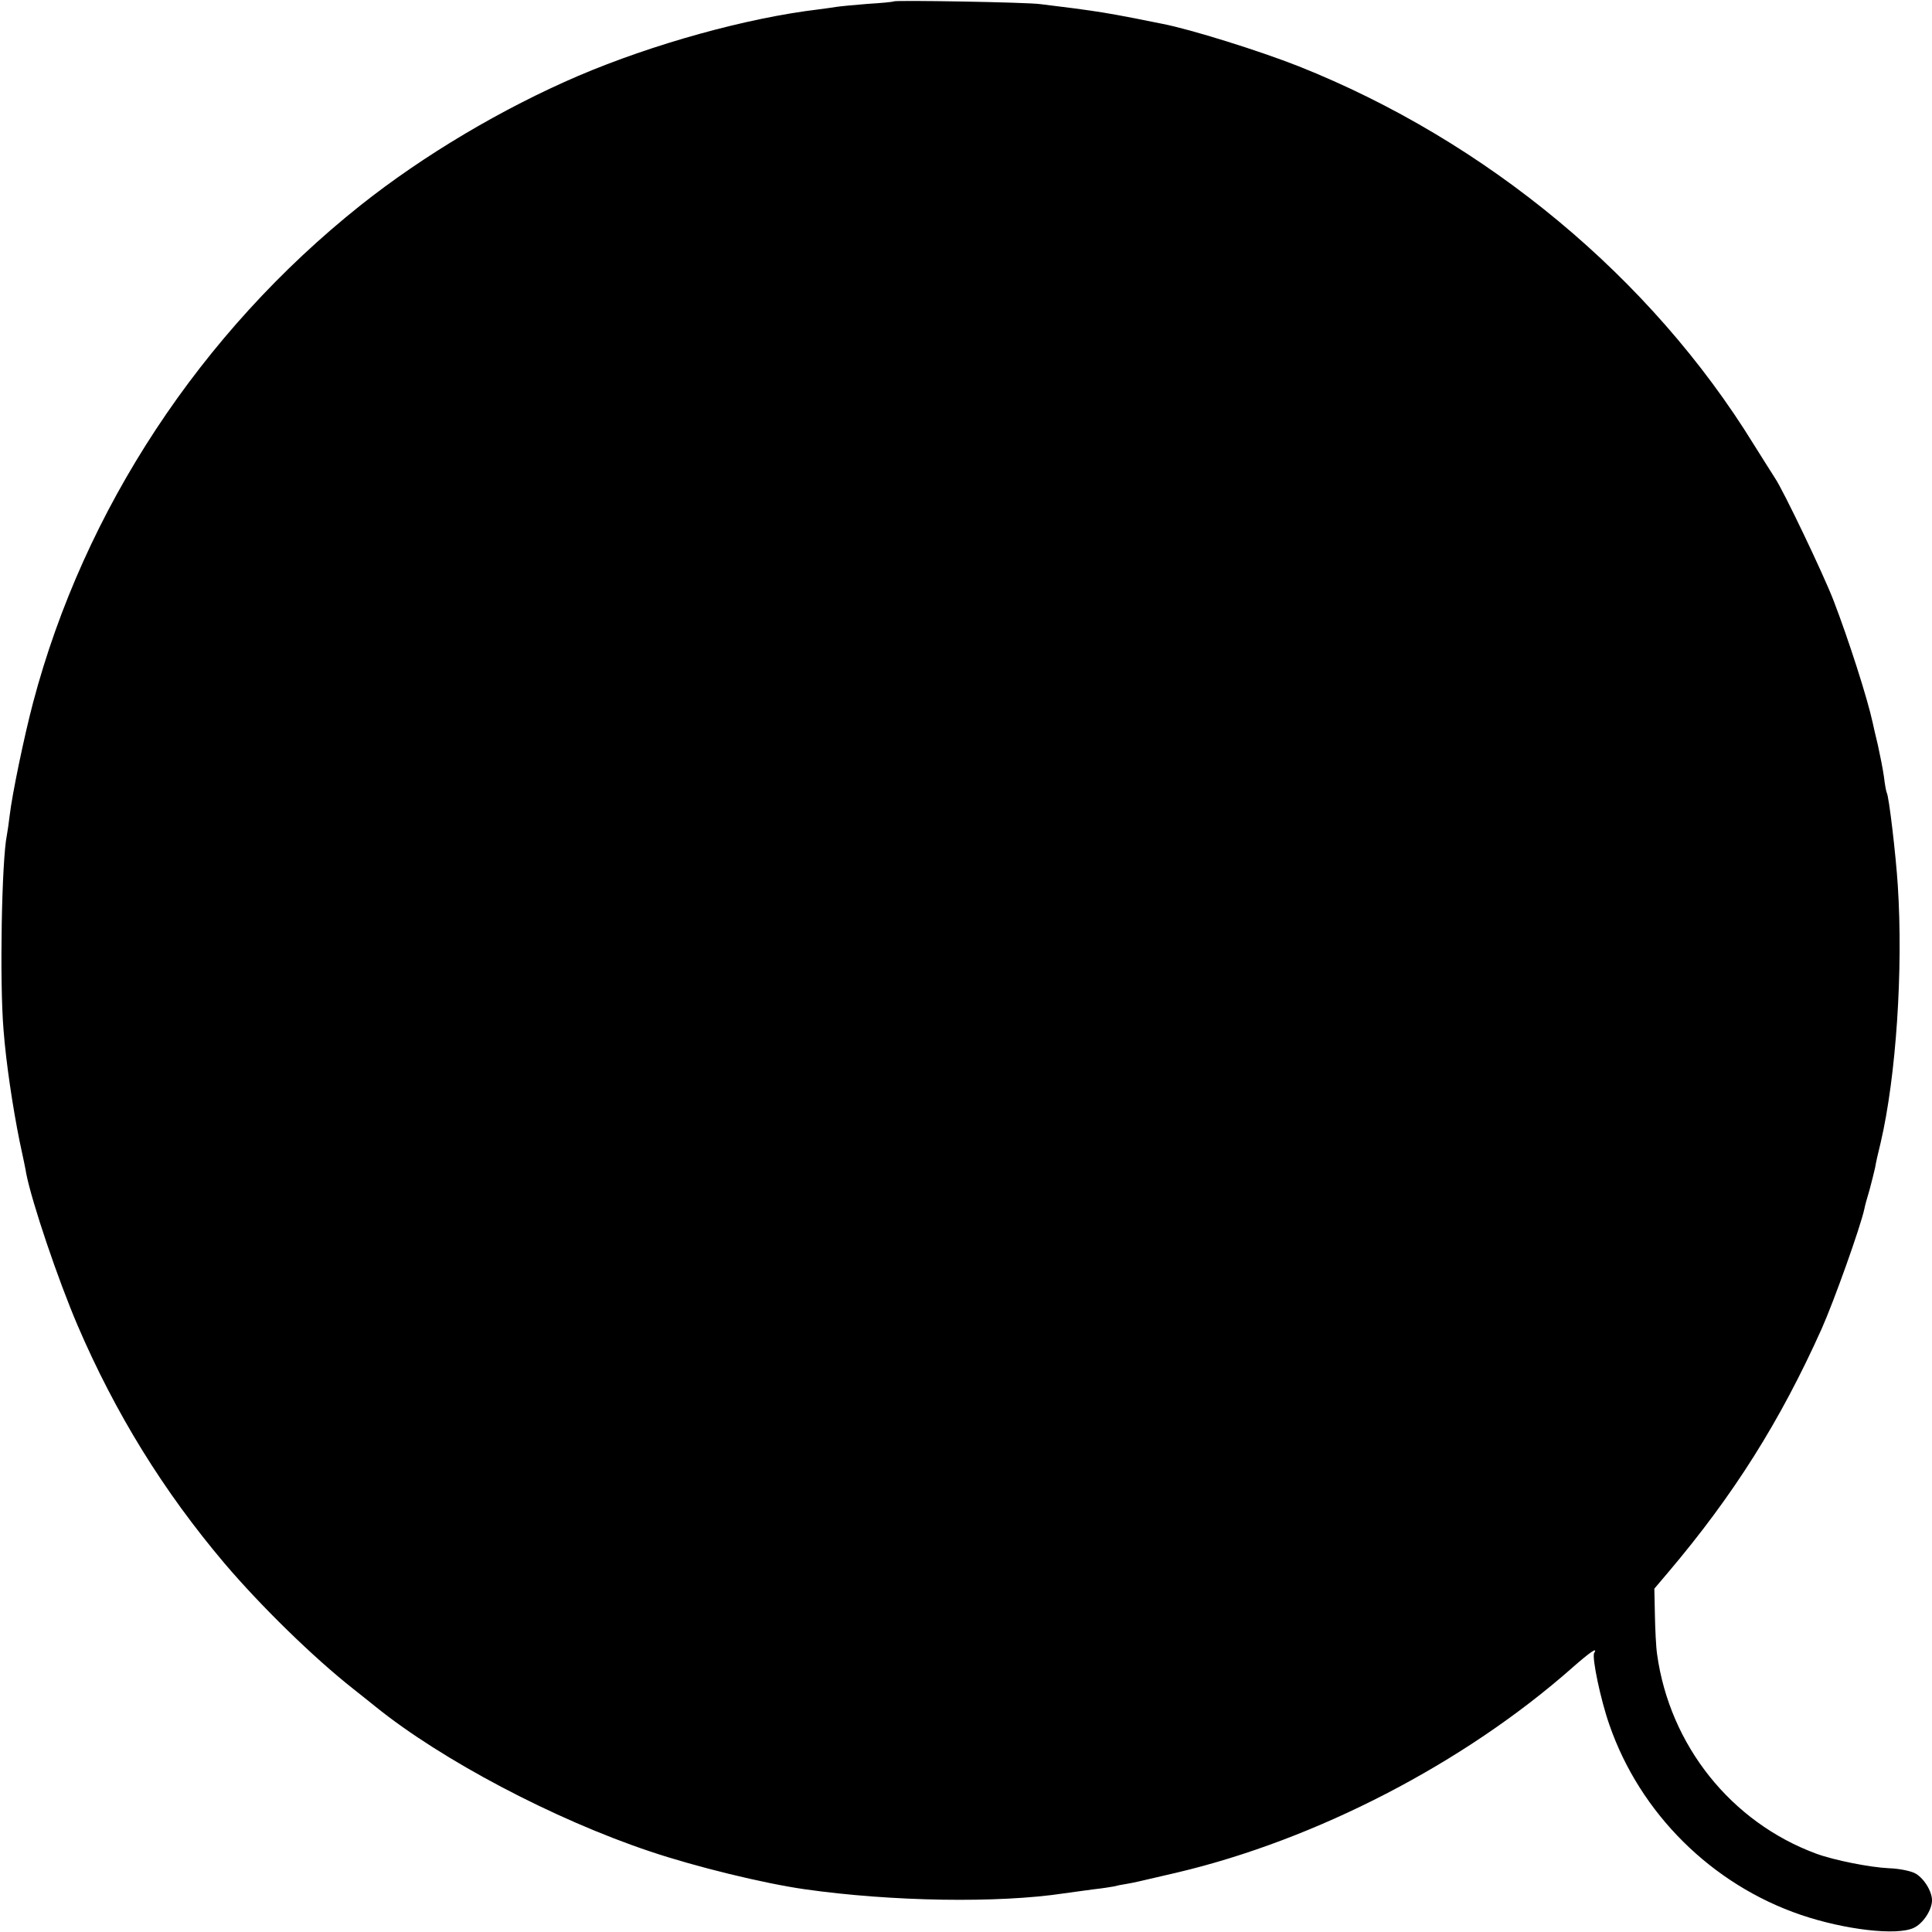 <?xml version="1.0" standalone="no"?>
<!DOCTYPE svg PUBLIC "-//W3C//DTD SVG 20010904//EN"
 "http://www.w3.org/TR/2001/REC-SVG-20010904/DTD/svg10.dtd">
<svg version="1.0" xmlns="http://www.w3.org/2000/svg"
 width="700pt" height="700pt" viewBox="0 0 700 700"
 preserveAspectRatio="xMidYMid meet">
<g transform="translate(0,700) scale(0.1,-0.1)"
fill="#000000" stroke="none">
<path d="M3238 6995 c-2 -2 -44 -6 -94 -9 -51 -4 -102 -9 -114 -11 -12 -2 -41
-6 -64 -9 -260 -31 -599 -125 -871 -241 -275 -118 -560 -287 -789 -469 -579
-461 -1001 -1102 -1186 -1801 -32 -121 -76 -332 -85 -410 -3 -27 -8 -59 -10
-70 -19 -91 -27 -536 -12 -709 9 -117 33 -277 58 -401 12 -55 23 -108 24 -117
21 -106 115 -384 186 -550 137 -319 311 -601 533 -863 131 -154 321 -340 467
-455 35 -28 71 -56 79 -63 240 -194 648 -409 995 -525 166 -56 413 -116 560
-137 316 -45 702 -51 940 -15 33 5 83 11 110 15 28 3 59 8 70 10 11 3 31 7 45
9 28 5 30 5 183 41 505 119 1041 396 1433 742 66 58 94 77 80 54 -9 -15 23
-169 55 -260 111 -321 371 -579 694 -689 159 -54 348 -76 409 -47 34 16 66 65
66 100 0 34 -32 84 -64 99 -17 8 -58 16 -91 17 -69 3 -200 29 -265 53 -308
114 -530 392 -576 722 -4 27 -7 91 -8 143 l-2 95 50 59 c238 281 406 548 556
882 45 101 140 367 155 435 1 8 10 40 19 70 8 30 17 66 20 80 2 14 11 54 20
90 56 240 82 626 62 933 -7 109 -32 323 -40 335 -2 4 -7 30 -10 57 -4 28 -14
79 -22 115 -9 36 -17 73 -19 82 -19 88 -87 300 -142 443 -38 98 -182 399 -212
443 -10 15 -44 70 -77 122 -372 604 -968 1099 -1649 1370 -142 56 -391 134
-495 154 -14 3 -59 12 -100 20 -99 19 -131 24 -220 36 -41 5 -95 12 -120 15
-47 7 -526 15 -532 10z"/>
</g>
</svg>
